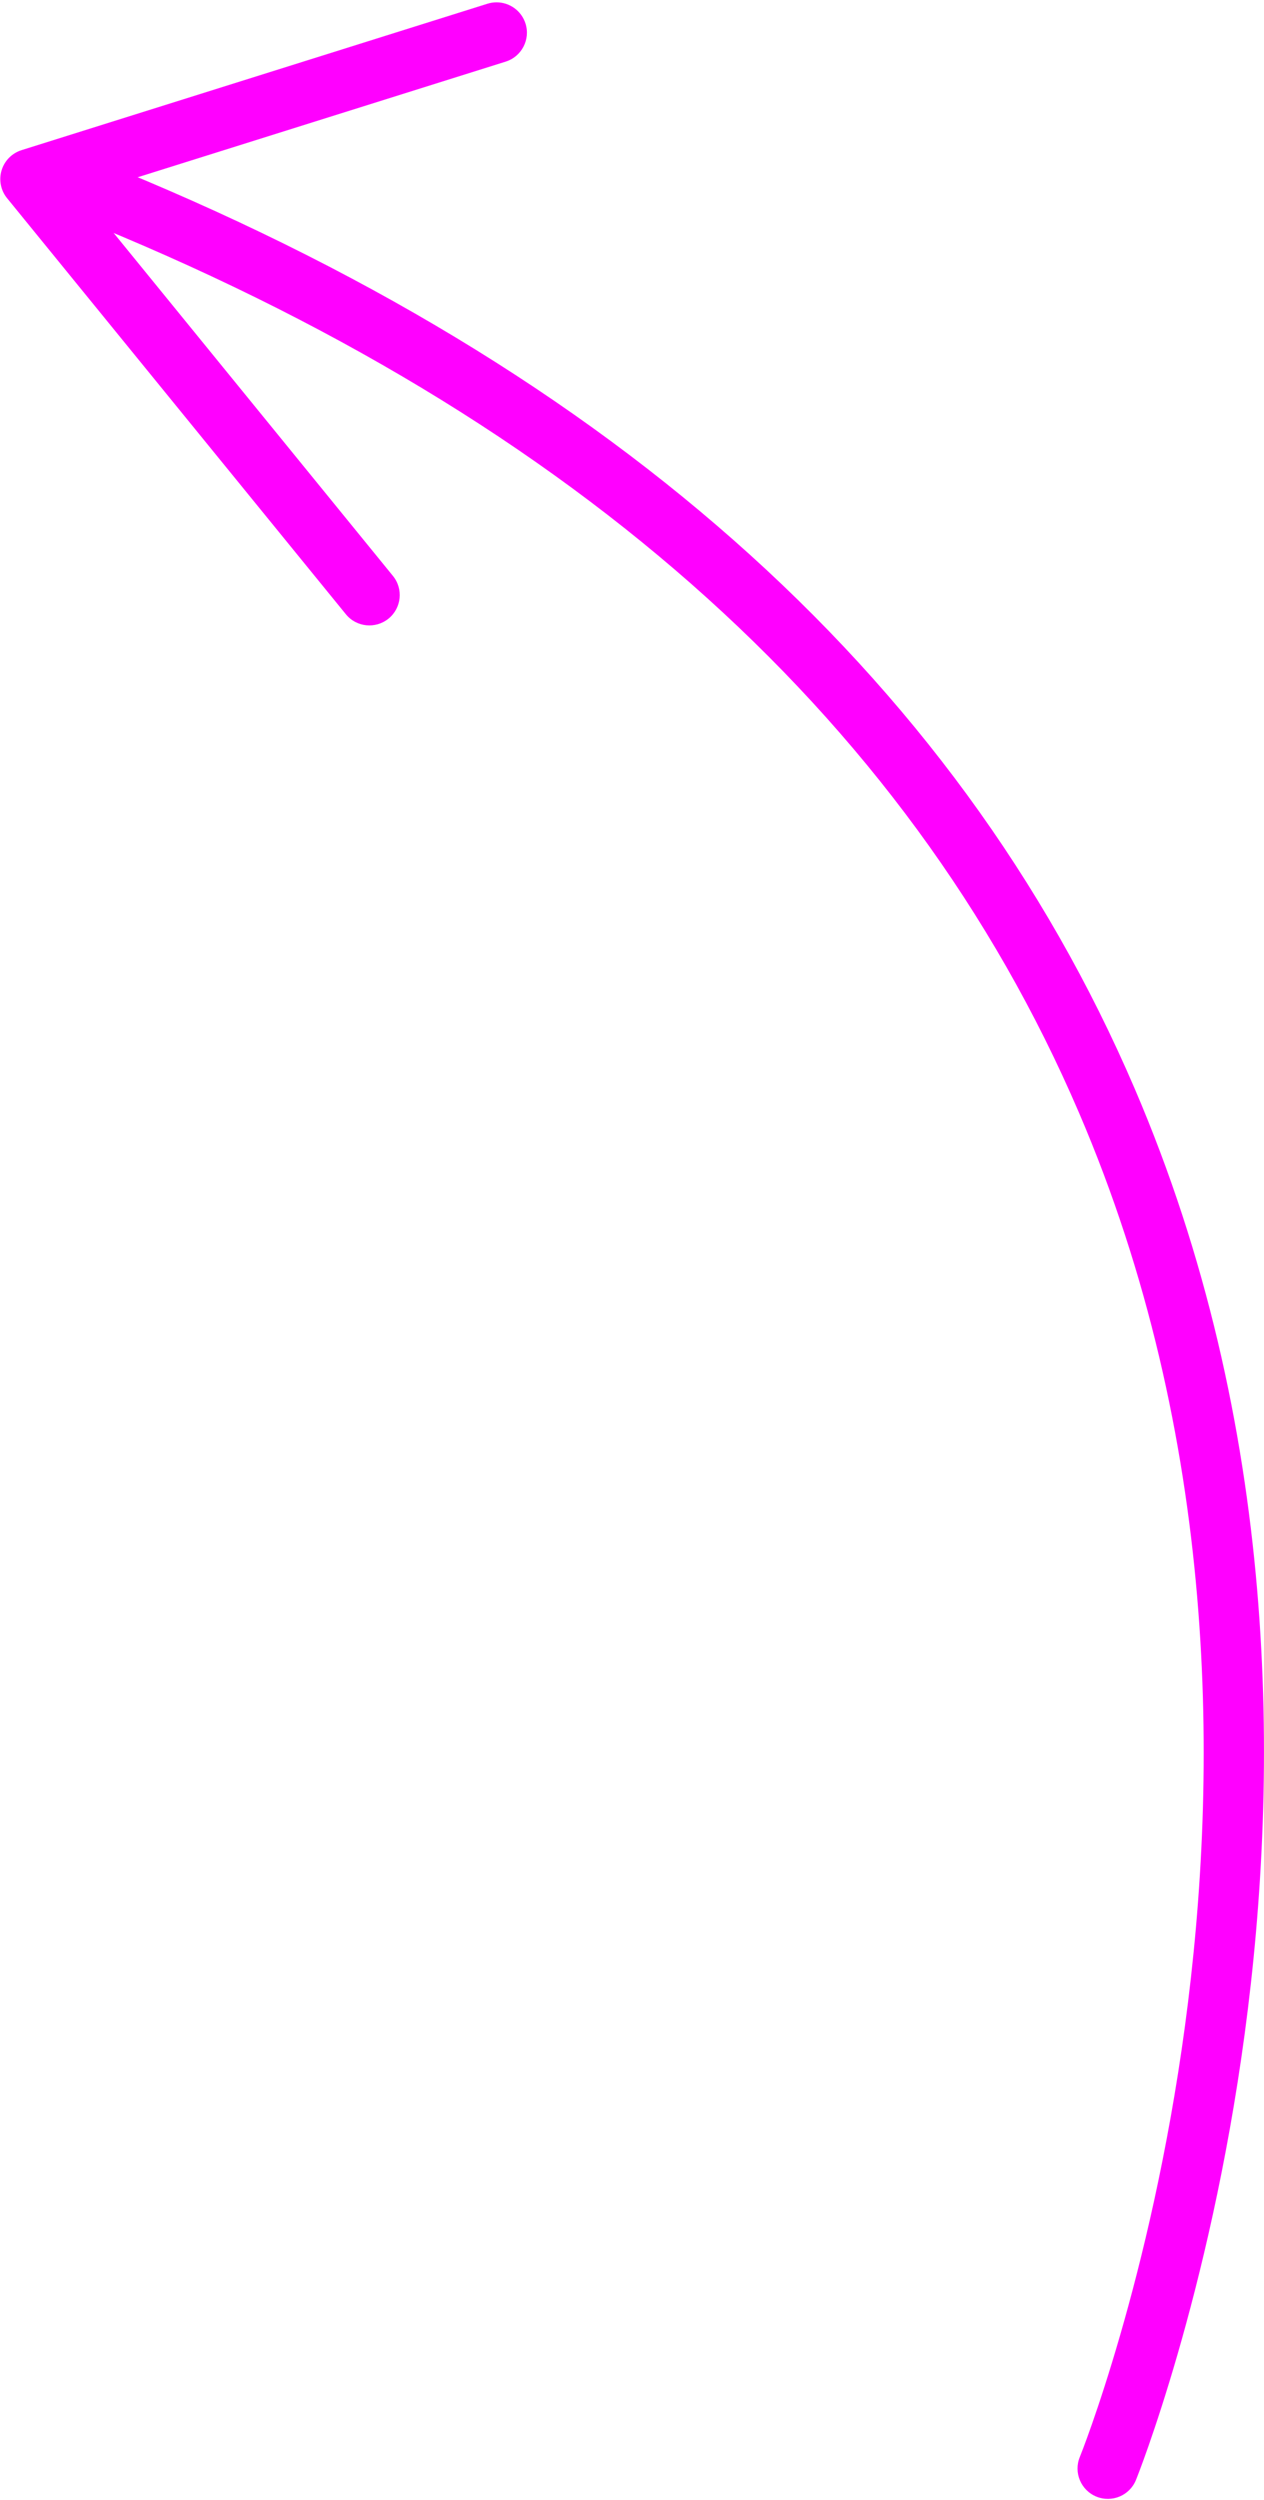 <?xml version="1.0" encoding="UTF-8"?> <svg xmlns="http://www.w3.org/2000/svg" width="311" height="615" viewBox="0 0 311 615" fill="none"><g clip-path="url(#clip0_6689_77)"><path d="M15.108 36.6C12.124 36.6 9.301 38.407 8.15 41.355C6.65 45.199 8.551 49.522 12.389 51.027C137.911 99.954 223.056 174.887 265.469 273.721C334.063 433.574 266.37 602.787 265.678 604.467C264.115 608.285 265.949 612.644 269.756 614.202C273.584 615.769 277.938 613.931 279.49 610.123C280.209 608.379 350.214 433.363 279.183 267.817C235.152 165.171 147.21 87.55 17.823 37.11C16.927 36.756 16.016 36.594 15.109 36.594L15.108 36.6Z" fill="#FF00FF"></path><path d="M122.175 0.574C121.43 0.574 120.675 0.688 119.936 0.917L5.3 36.939C2.94 37.684 1.097 39.543 0.388 41.918C-0.32 44.282 0.185 46.861 1.753 48.772L85.097 151.111C87.696 154.314 92.399 154.783 95.602 152.184C98.8 149.58 99.284 144.876 96.675 141.679L20.284 47.881L124.415 15.162C128.352 13.923 130.54 9.735 129.3 5.798C128.29 2.611 125.352 0.574 122.175 0.574Z" fill="#FF00FF"></path></g><defs><clipPath id="clip0_6689_77"><rect width="311" height="615" fill="white" transform="matrix(1 0 0 -1 0 615)"></rect></clipPath></defs></svg> 